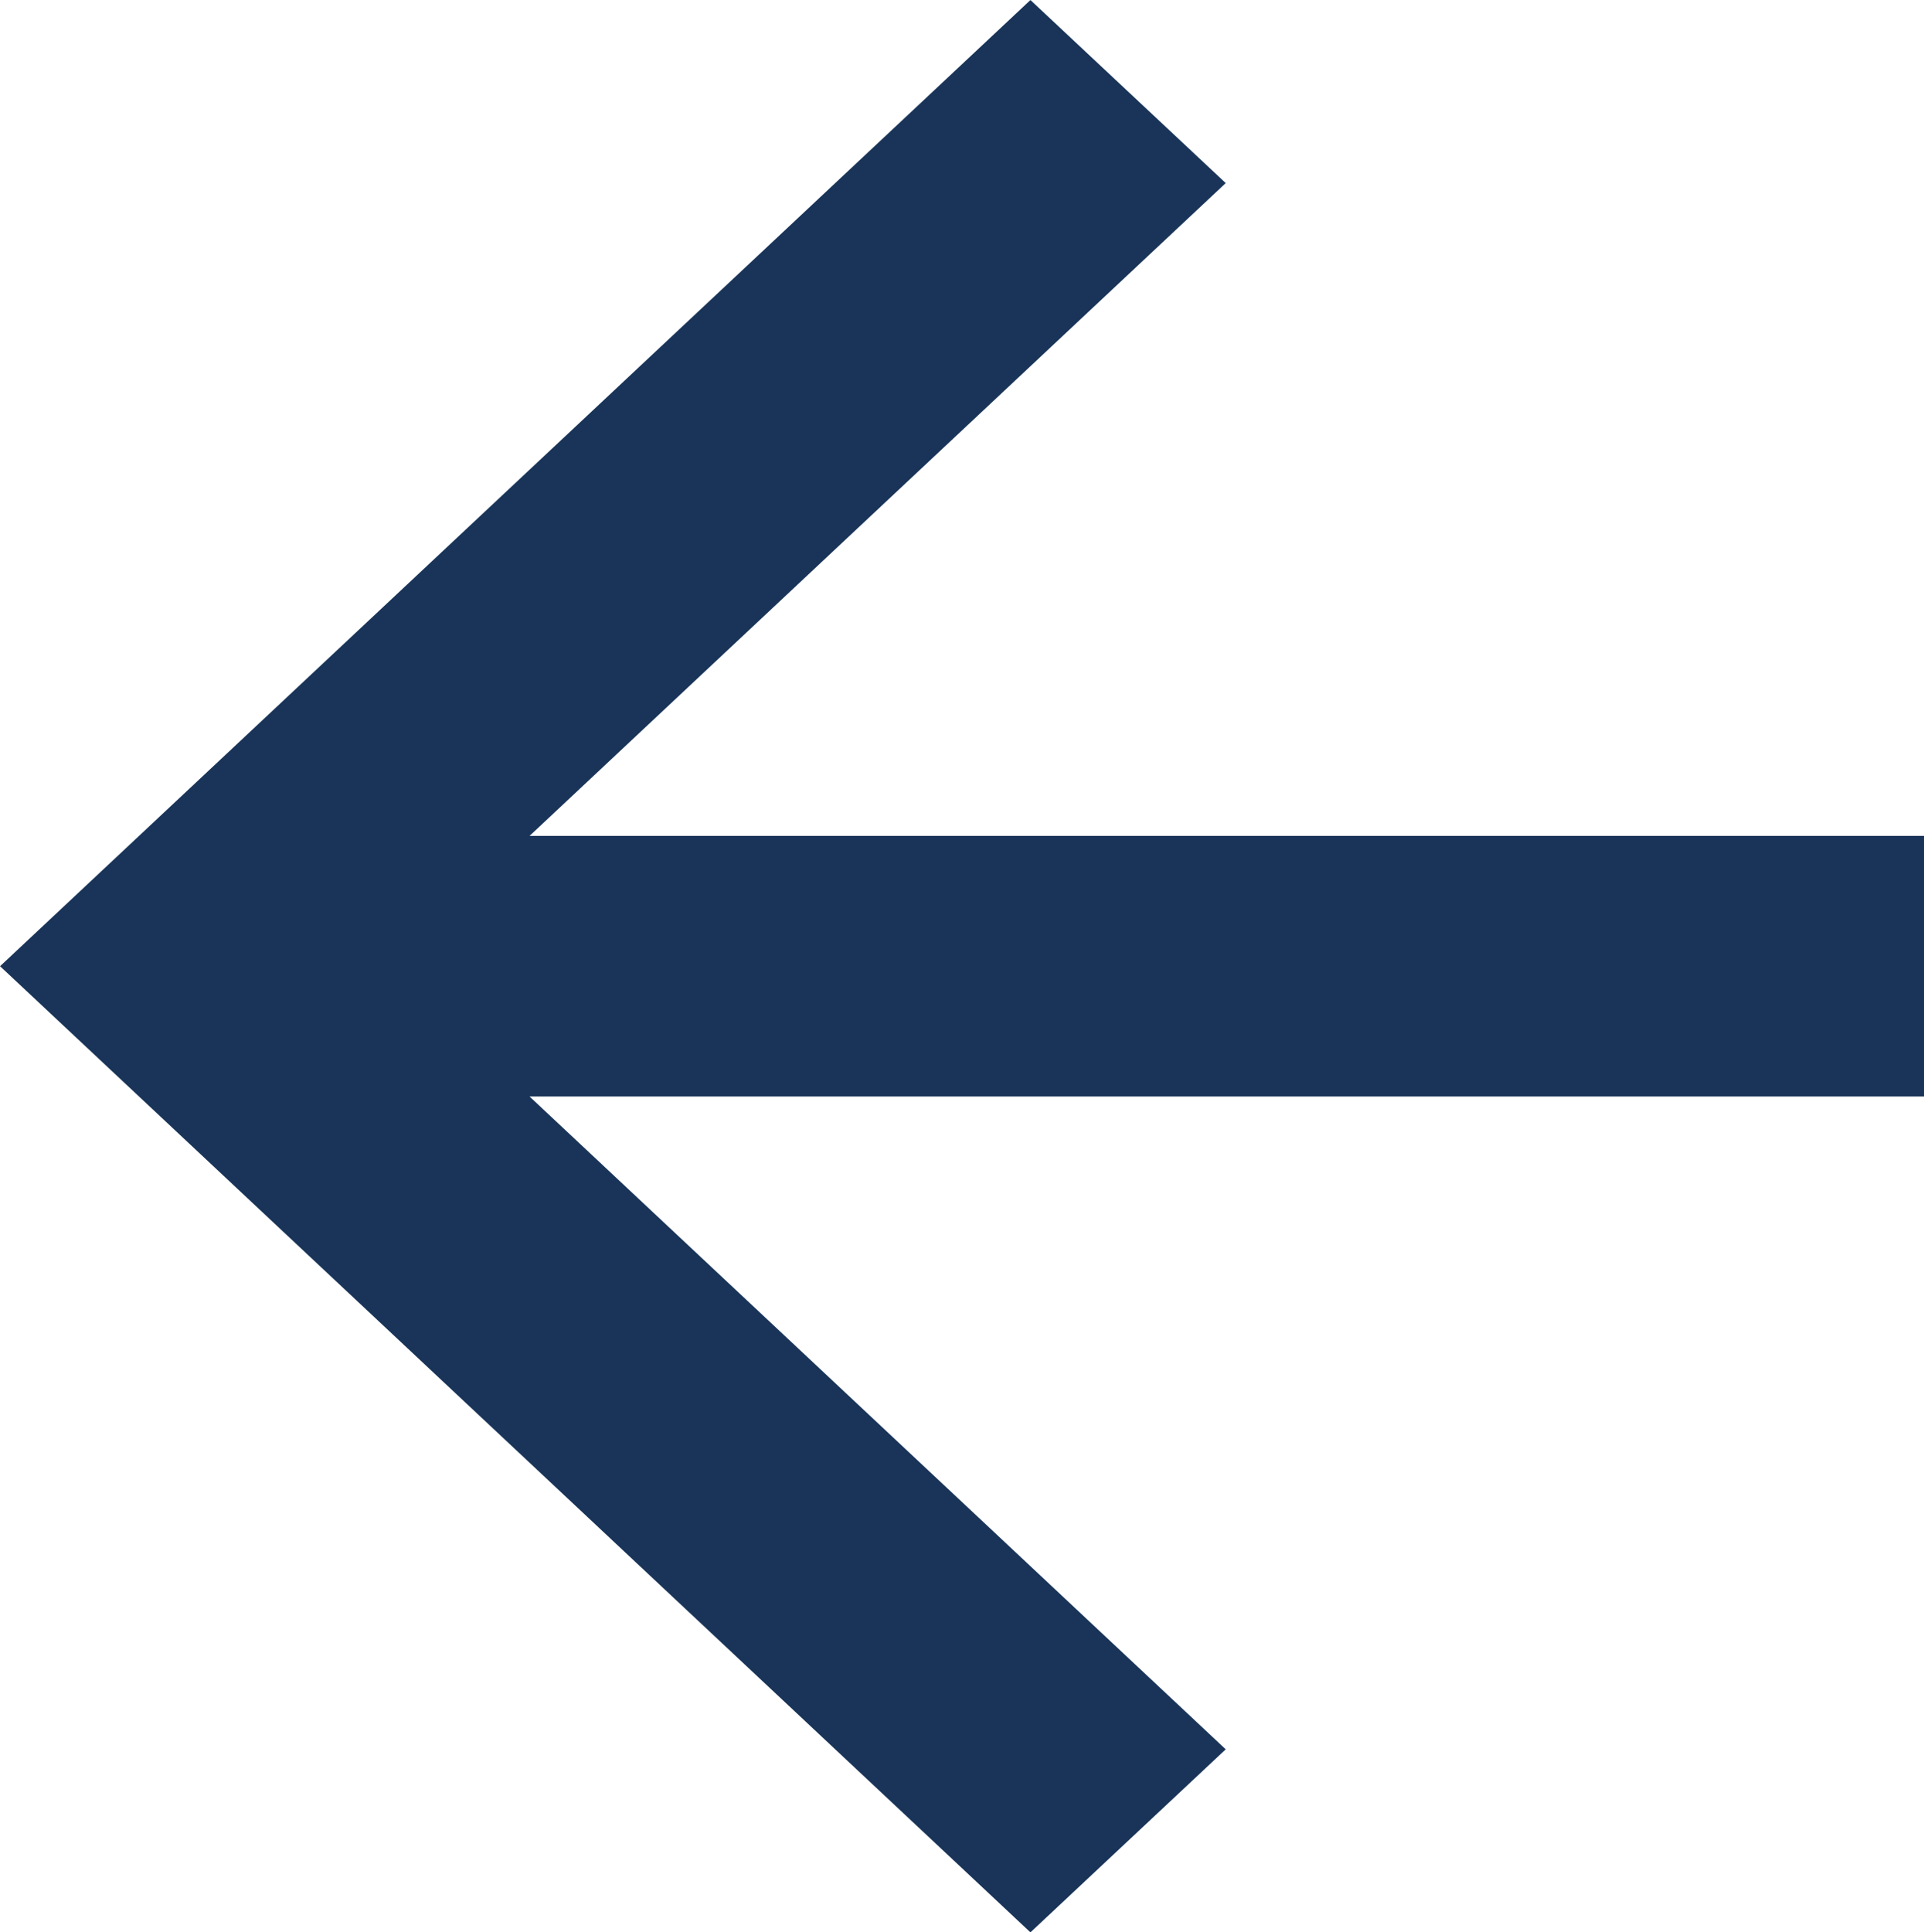 <svg xmlns="http://www.w3.org/2000/svg" width="16.616" height="16.685" viewBox="0 0 16.616 16.685">
  <path id="Tracciato_304" data-name="Tracciato 304" d="M16,7.125H3.575L9.854,1.238,8.533,0,0,8l8.533,8,1.321-1.238L3.575,8.875H16Z" transform="translate(0.366 0.343)" fill="#193458" stroke="#193458" stroke-width="0.5"/>
</svg>
